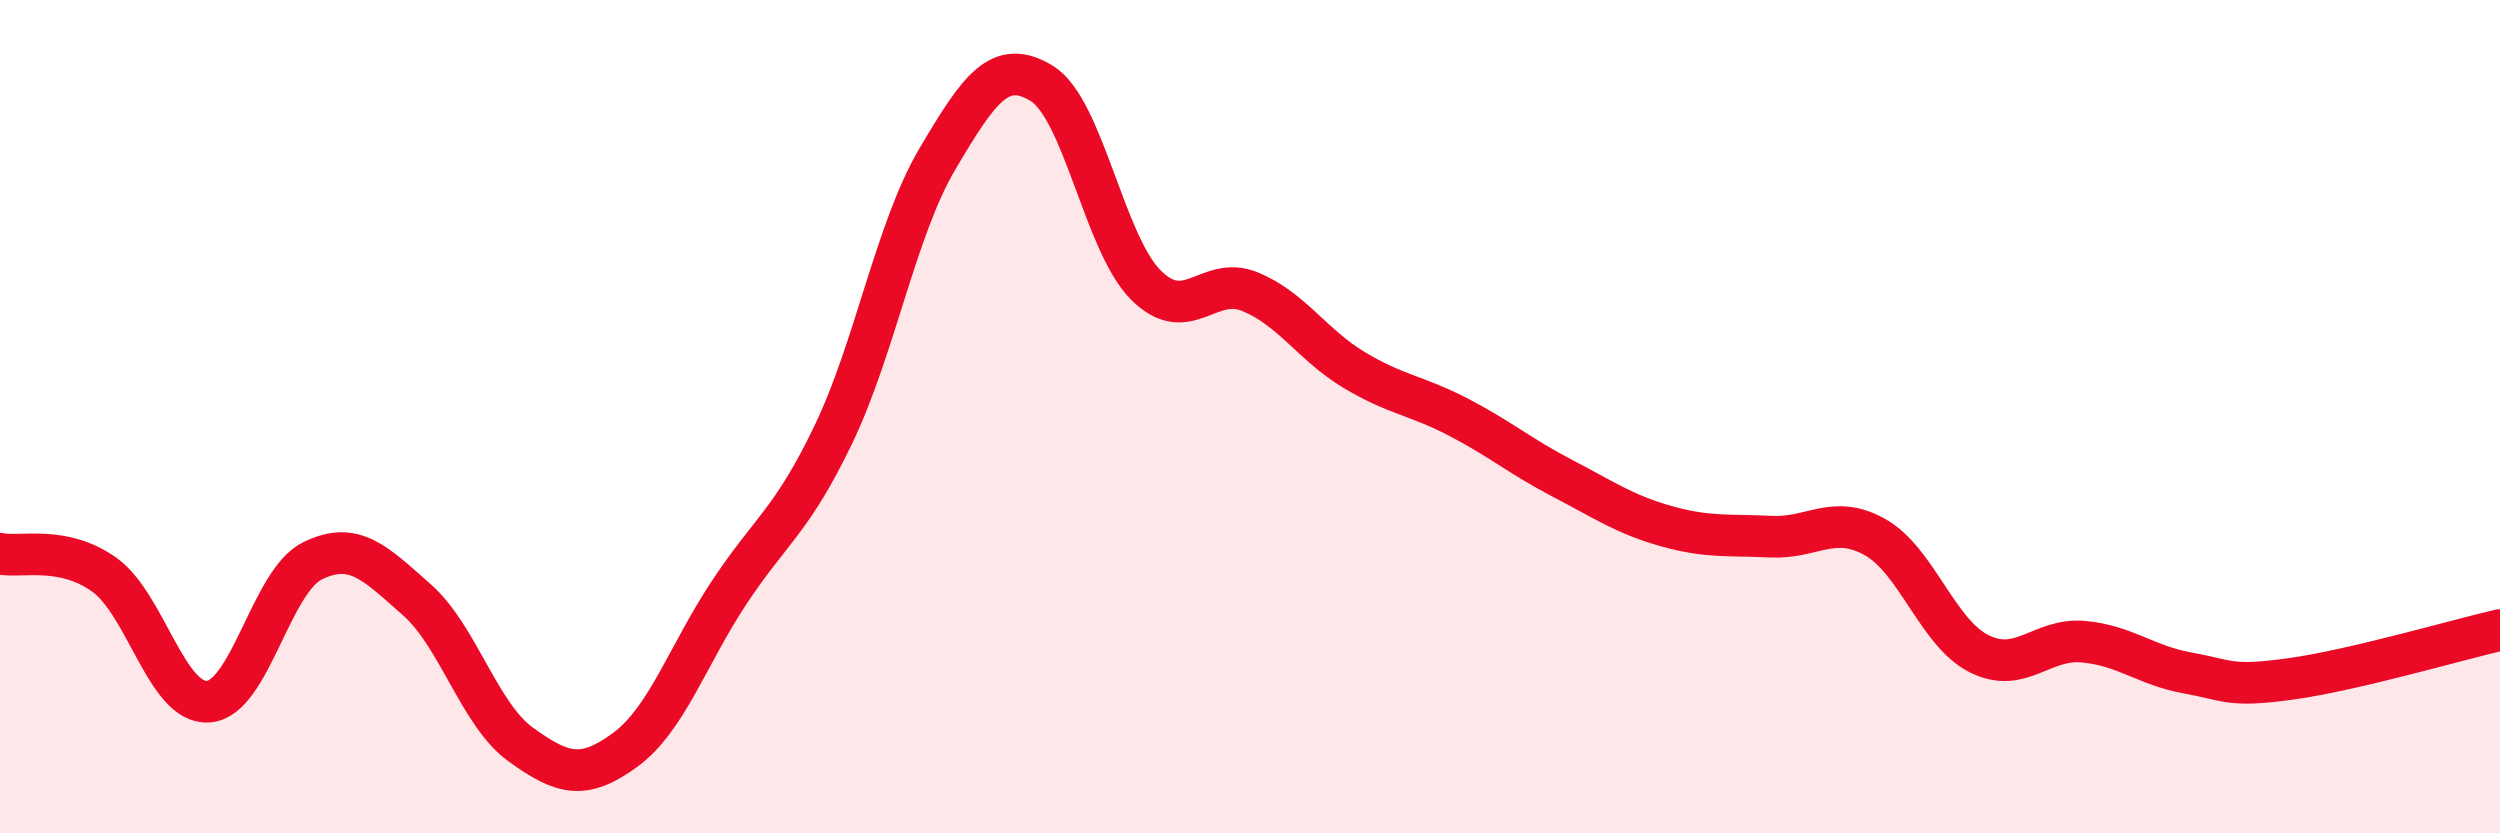 
    <svg width="60" height="20" viewBox="0 0 60 20" xmlns="http://www.w3.org/2000/svg">
      <path
        d="M 0,13.29 C 0.5,13.39 1.5,13.08 2.5,13.79 C 3.5,14.5 4,16.91 5,16.84 C 6,16.77 6.5,13.95 7.5,13.46 C 8.5,12.97 9,13.51 10,14.39 C 11,15.27 11.5,17.15 12.5,17.87 C 13.5,18.59 14,18.73 15,18 C 16,17.27 16.5,15.73 17.5,14.22 C 18.5,12.71 19,12.51 20,10.43 C 21,8.35 21.5,5.5 22.5,3.81 C 23.5,2.12 24,1.39 25,2 C 26,2.61 26.5,5.84 27.5,6.84 C 28.5,7.84 29,6.59 30,7 C 31,7.41 31.5,8.28 32.5,8.88 C 33.5,9.48 34,9.49 35,10.01 C 36,10.53 36.5,10.96 37.5,11.48 C 38.5,12 39,12.35 40,12.63 C 41,12.91 41.5,12.83 42.5,12.88 C 43.5,12.93 44,12.33 45,12.89 C 46,13.45 46.5,15.19 47.5,15.69 C 48.5,16.19 49,15.31 50,15.4 C 51,15.49 51.5,15.97 52.5,16.15 C 53.5,16.33 53.5,16.5 55,16.29 C 56.5,16.08 59,15.35 60,15.12L60 20L0 20Z"
        fill="#EB0A25"
        opacity="0.1"
        stroke-linecap="round"
        stroke-linejoin="round"
      />
      <path
        d="M 0,13.29 C 0.5,13.39 1.5,13.08 2.5,13.79 C 3.5,14.5 4,16.91 5,16.84 C 6,16.77 6.5,13.95 7.5,13.46 C 8.5,12.97 9,13.51 10,14.39 C 11,15.27 11.5,17.15 12.5,17.87 C 13.5,18.59 14,18.73 15,18 C 16,17.27 16.5,15.73 17.5,14.22 C 18.5,12.71 19,12.51 20,10.43 C 21,8.35 21.5,5.5 22.5,3.81 C 23.5,2.12 24,1.39 25,2 C 26,2.61 26.5,5.84 27.5,6.84 C 28.5,7.84 29,6.59 30,7 C 31,7.41 31.5,8.28 32.5,8.88 C 33.5,9.48 34,9.49 35,10.01 C 36,10.53 36.5,10.96 37.5,11.48 C 38.5,12 39,12.35 40,12.63 C 41,12.91 41.5,12.83 42.5,12.88 C 43.5,12.93 44,12.33 45,12.89 C 46,13.45 46.5,15.19 47.5,15.69 C 48.5,16.19 49,15.31 50,15.4 C 51,15.49 51.5,15.97 52.5,16.15 C 53.5,16.33 53.5,16.5 55,16.29 C 56.5,16.08 59,15.35 60,15.12"
        stroke="#EB0A25"
        stroke-width="1"
        fill="none"
        stroke-linecap="round"
        stroke-linejoin="round"
      />
    </svg>
  